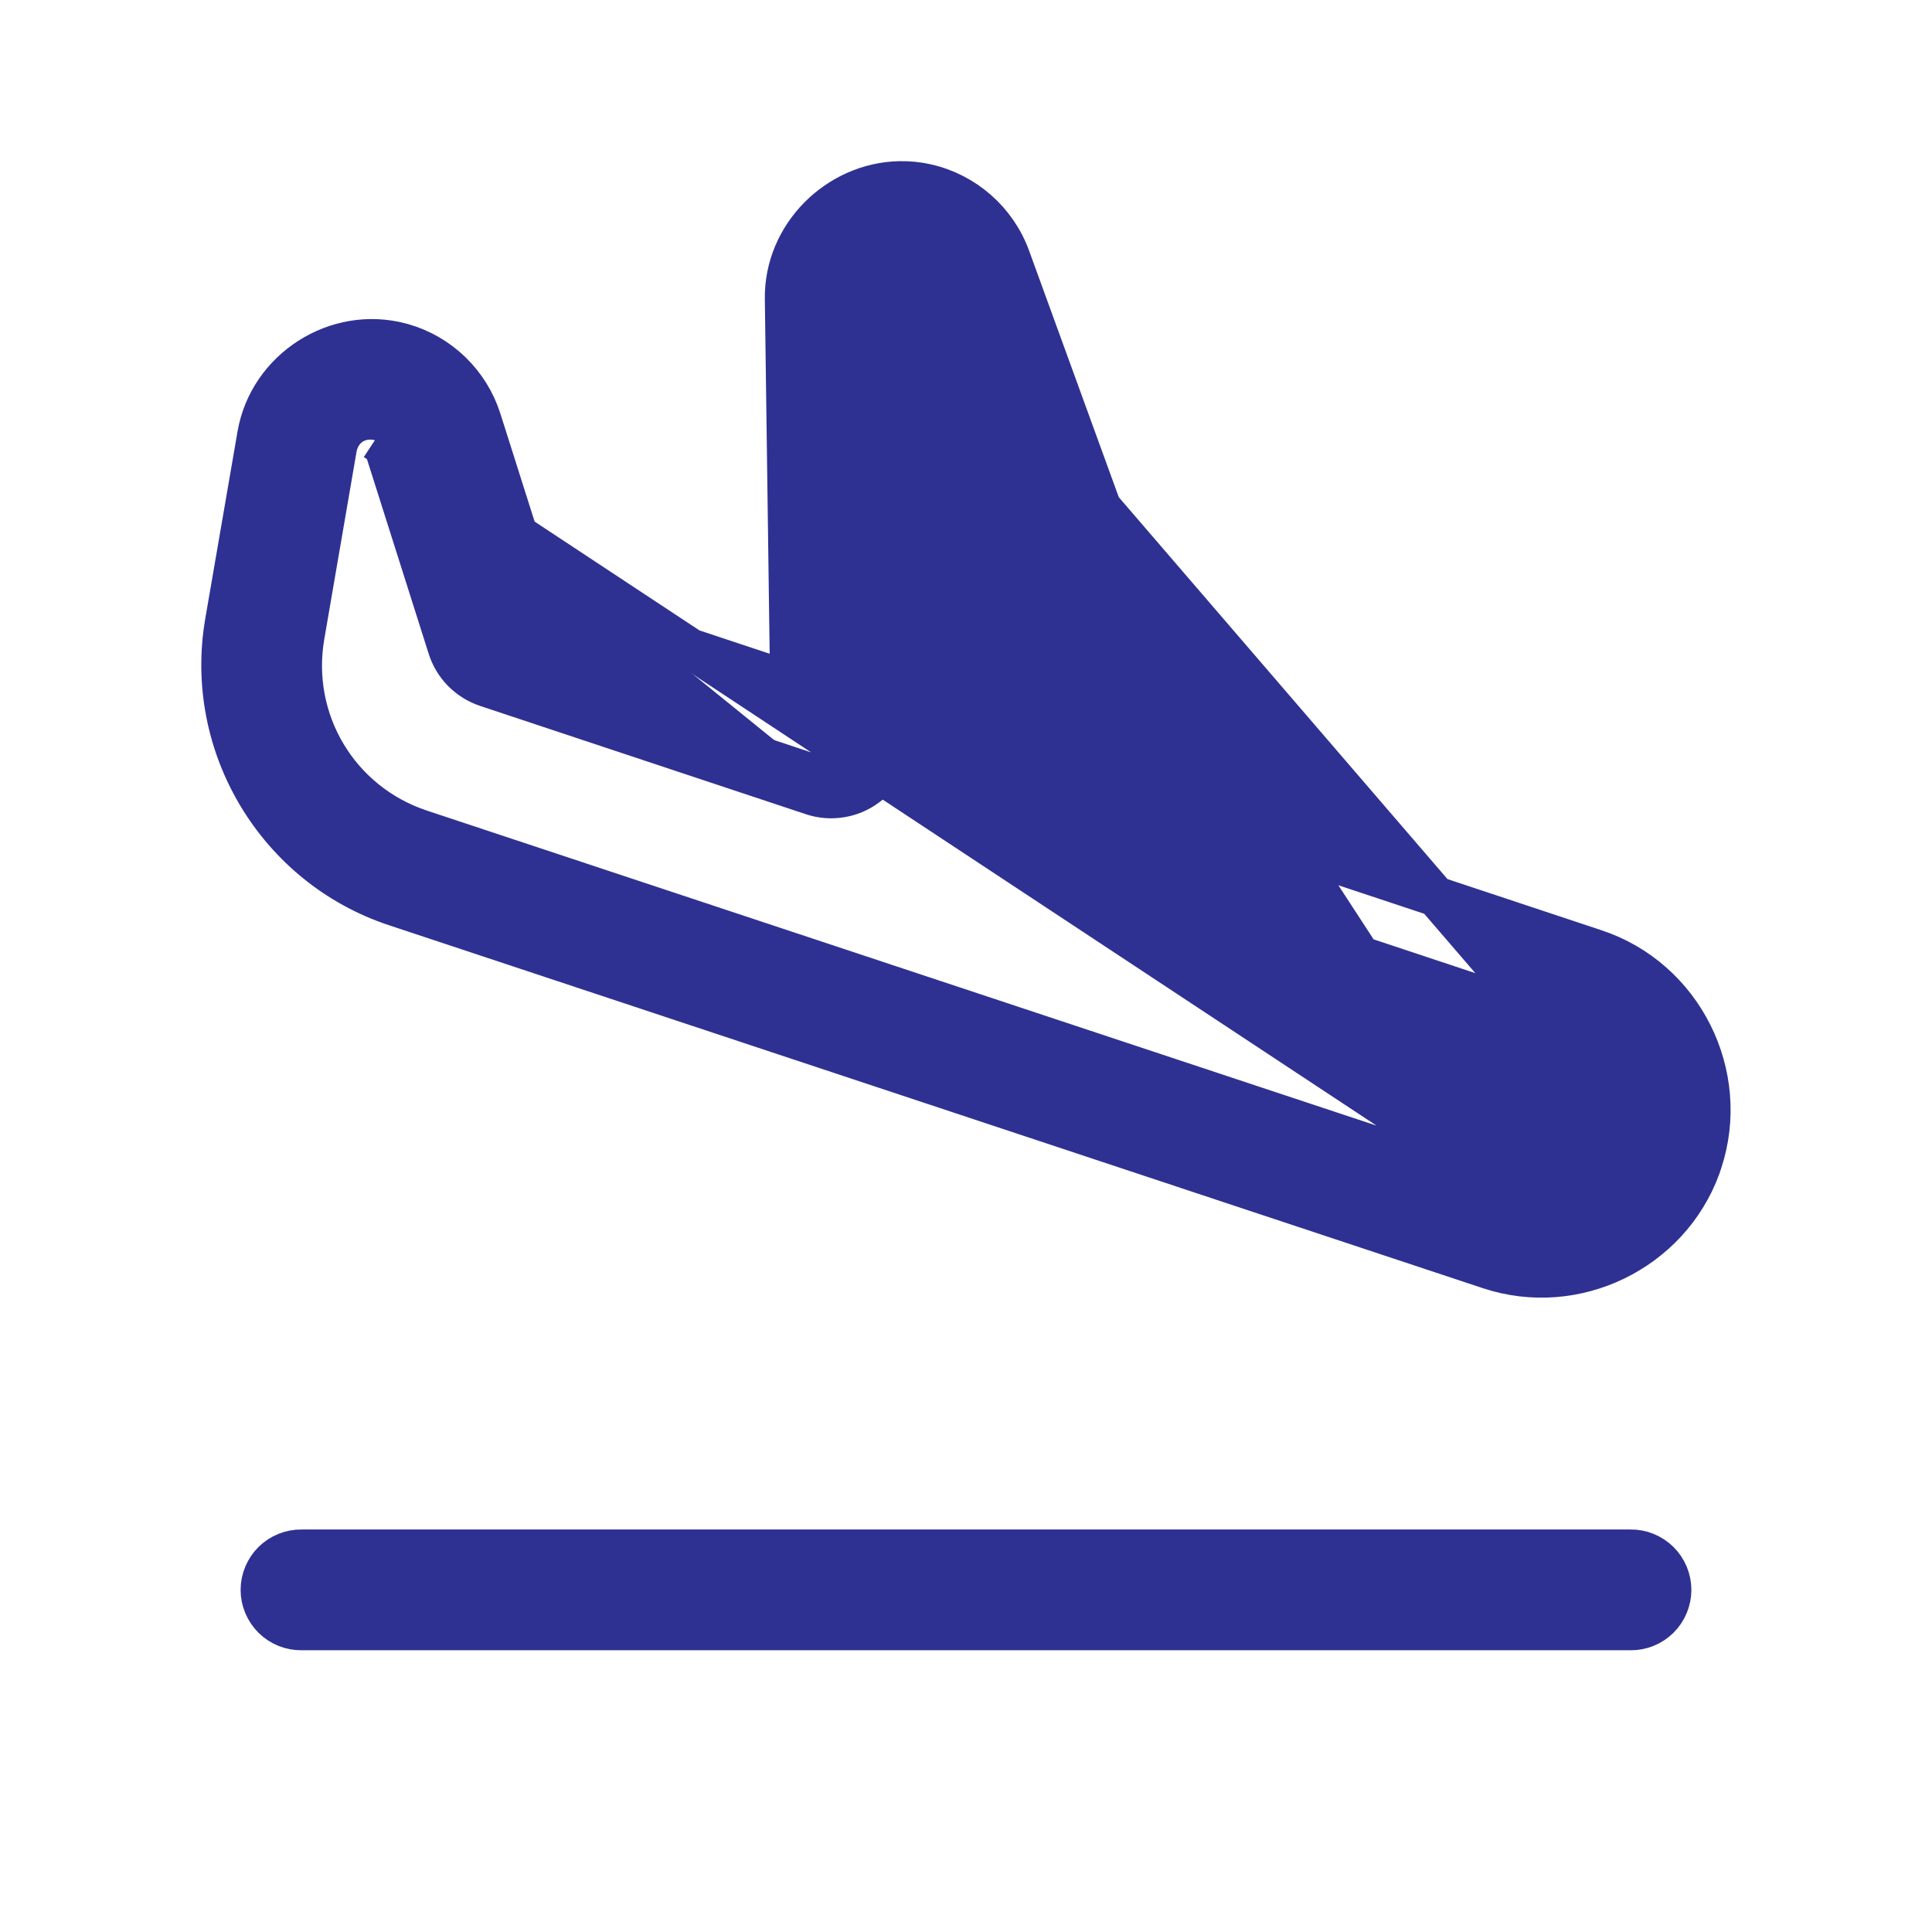 <svg width="24" height="24" viewBox="0 0 24 24" fill="none" xmlns="http://www.w3.org/2000/svg">
<path d="M11.29 3.262L11.29 3.262C11.437 3.295 11.556 3.397 11.609 3.542L11.624 3.583V3.584L14.249 10.797C14.275 10.868 14.317 10.932 14.371 10.985C14.425 11.037 14.491 11.077 14.562 11.101L14.562 11.101L19.503 12.743C20.069 12.931 20.373 13.513 20.207 14.082V14.085L20.194 14.124C20.002 14.705 19.394 15.008 18.814 14.815L11.29 3.262ZM11.29 3.262C11.225 3.247 11.159 3.245 11.094 3.257C10.992 3.276 10.9 3.331 10.836 3.418C10.773 3.503 10.749 3.603 10.75 3.7M11.29 3.262L11.374 3.627M4.722 5.227C4.609 5.197 4.482 5.206 4.373 5.275C4.263 5.345 4.202 5.457 4.182 5.573L4.182 5.573L3.782 7.898L3.782 7.898C3.6 8.953 4.21 9.97 5.225 10.307C5.225 10.307 5.225 10.307 5.225 10.307L18.814 14.815L4.657 5.469M4.722 5.227L4.657 5.469M4.722 5.227C4.722 5.227 4.722 5.227 4.722 5.227L4.657 5.469M4.722 5.227C4.865 5.266 4.978 5.371 5.023 5.515L5.023 5.515L5.803 7.971L5.803 7.971C5.827 8.047 5.868 8.115 5.923 8.172C5.979 8.228 6.047 8.27 6.122 8.295L6.122 8.295L10.168 9.64M4.657 5.469C4.719 5.485 4.766 5.529 4.785 5.591L5.564 8.047C5.6 8.16 5.662 8.263 5.745 8.347C5.829 8.431 5.931 8.495 6.043 8.532L10.089 9.877M10.168 9.64L10.089 9.877M10.168 9.64L10.168 9.64L10.089 9.877M10.168 9.64C10.243 9.665 10.324 9.671 10.403 9.659C10.482 9.647 10.556 9.616 10.62 9.569C10.685 9.522 10.737 9.46 10.773 9.388C10.808 9.317 10.826 9.238 10.825 9.159M10.089 9.877C10.202 9.915 10.323 9.925 10.441 9.906C10.56 9.888 10.672 9.841 10.768 9.77C10.865 9.7 10.943 9.607 10.996 9.5C11.05 9.393 11.077 9.275 11.075 9.155M11.075 9.155L10.825 9.159L10.825 9.159M11.075 9.155L11 3.696M11.075 9.155L10.825 9.159M10.825 9.159L10.75 3.7M11 3.696L10.75 3.7M11 3.696C10.998 3.59 11.053 3.519 11.14 3.503C11.168 3.498 11.201 3.498 11.235 3.506C11.301 3.52 11.351 3.564 11.374 3.627M11 3.696L10.75 3.7L10.75 3.7M11.374 3.627V3.628L14.015 10.883C14.053 10.989 14.116 11.085 14.197 11.164C14.278 11.243 14.376 11.302 14.483 11.338L19.424 12.98L11.374 3.627ZM9.751 3.713L9.751 3.713C9.74 2.916 10.408 2.267 11.176 2.252C11.285 2.25 11.396 2.26 11.507 2.285C11.986 2.392 12.381 2.738 12.549 3.2L12.549 3.2L15.065 10.115L15.106 10.228L15.221 10.267L19.818 11.794L19.818 11.794C20.905 12.155 21.504 13.35 21.143 14.438L21.123 14.498C20.739 15.548 19.567 16.119 18.499 15.765L18.499 15.765L4.91 11.256L4.91 11.256C3.435 10.767 2.533 9.26 2.796 7.729C2.796 7.729 2.796 7.729 2.796 7.729L3.197 5.403C3.197 5.403 3.197 5.403 3.197 5.403C3.197 5.403 3.197 5.403 3.197 5.403C3.338 4.583 4.178 4.046 4.981 4.261L5.007 4.268C5.466 4.4 5.832 4.756 5.977 5.212L6.641 7.305L6.679 7.427L6.8 7.467L9.482 8.358L9.815 8.469L9.811 8.118L9.751 3.713ZM3.746 19.25L3.746 19.25H3.75L20.25 19.25L20.254 19.25C20.32 19.249 20.386 19.261 20.447 19.286C20.509 19.311 20.564 19.347 20.612 19.394C20.659 19.44 20.696 19.496 20.722 19.557C20.747 19.618 20.761 19.684 20.761 19.75C20.761 19.816 20.747 19.882 20.722 19.943C20.696 20.004 20.659 20.06 20.612 20.106C20.564 20.153 20.509 20.189 20.447 20.214C20.386 20.239 20.32 20.251 20.254 20.25V20.25H20.25L3.75 20.25L3.746 20.25C3.68 20.251 3.614 20.239 3.553 20.214C3.491 20.189 3.436 20.153 3.388 20.106C3.341 20.06 3.304 20.004 3.278 19.943C3.252 19.882 3.239 19.816 3.239 19.75C3.239 19.684 3.252 19.618 3.278 19.557C3.304 19.496 3.341 19.44 3.388 19.394C3.436 19.347 3.491 19.311 3.553 19.286C3.614 19.261 3.68 19.249 3.746 19.25Z" fill="#2E3192" stroke="#2E3192" stroke-width="0.5"/>
</svg>
